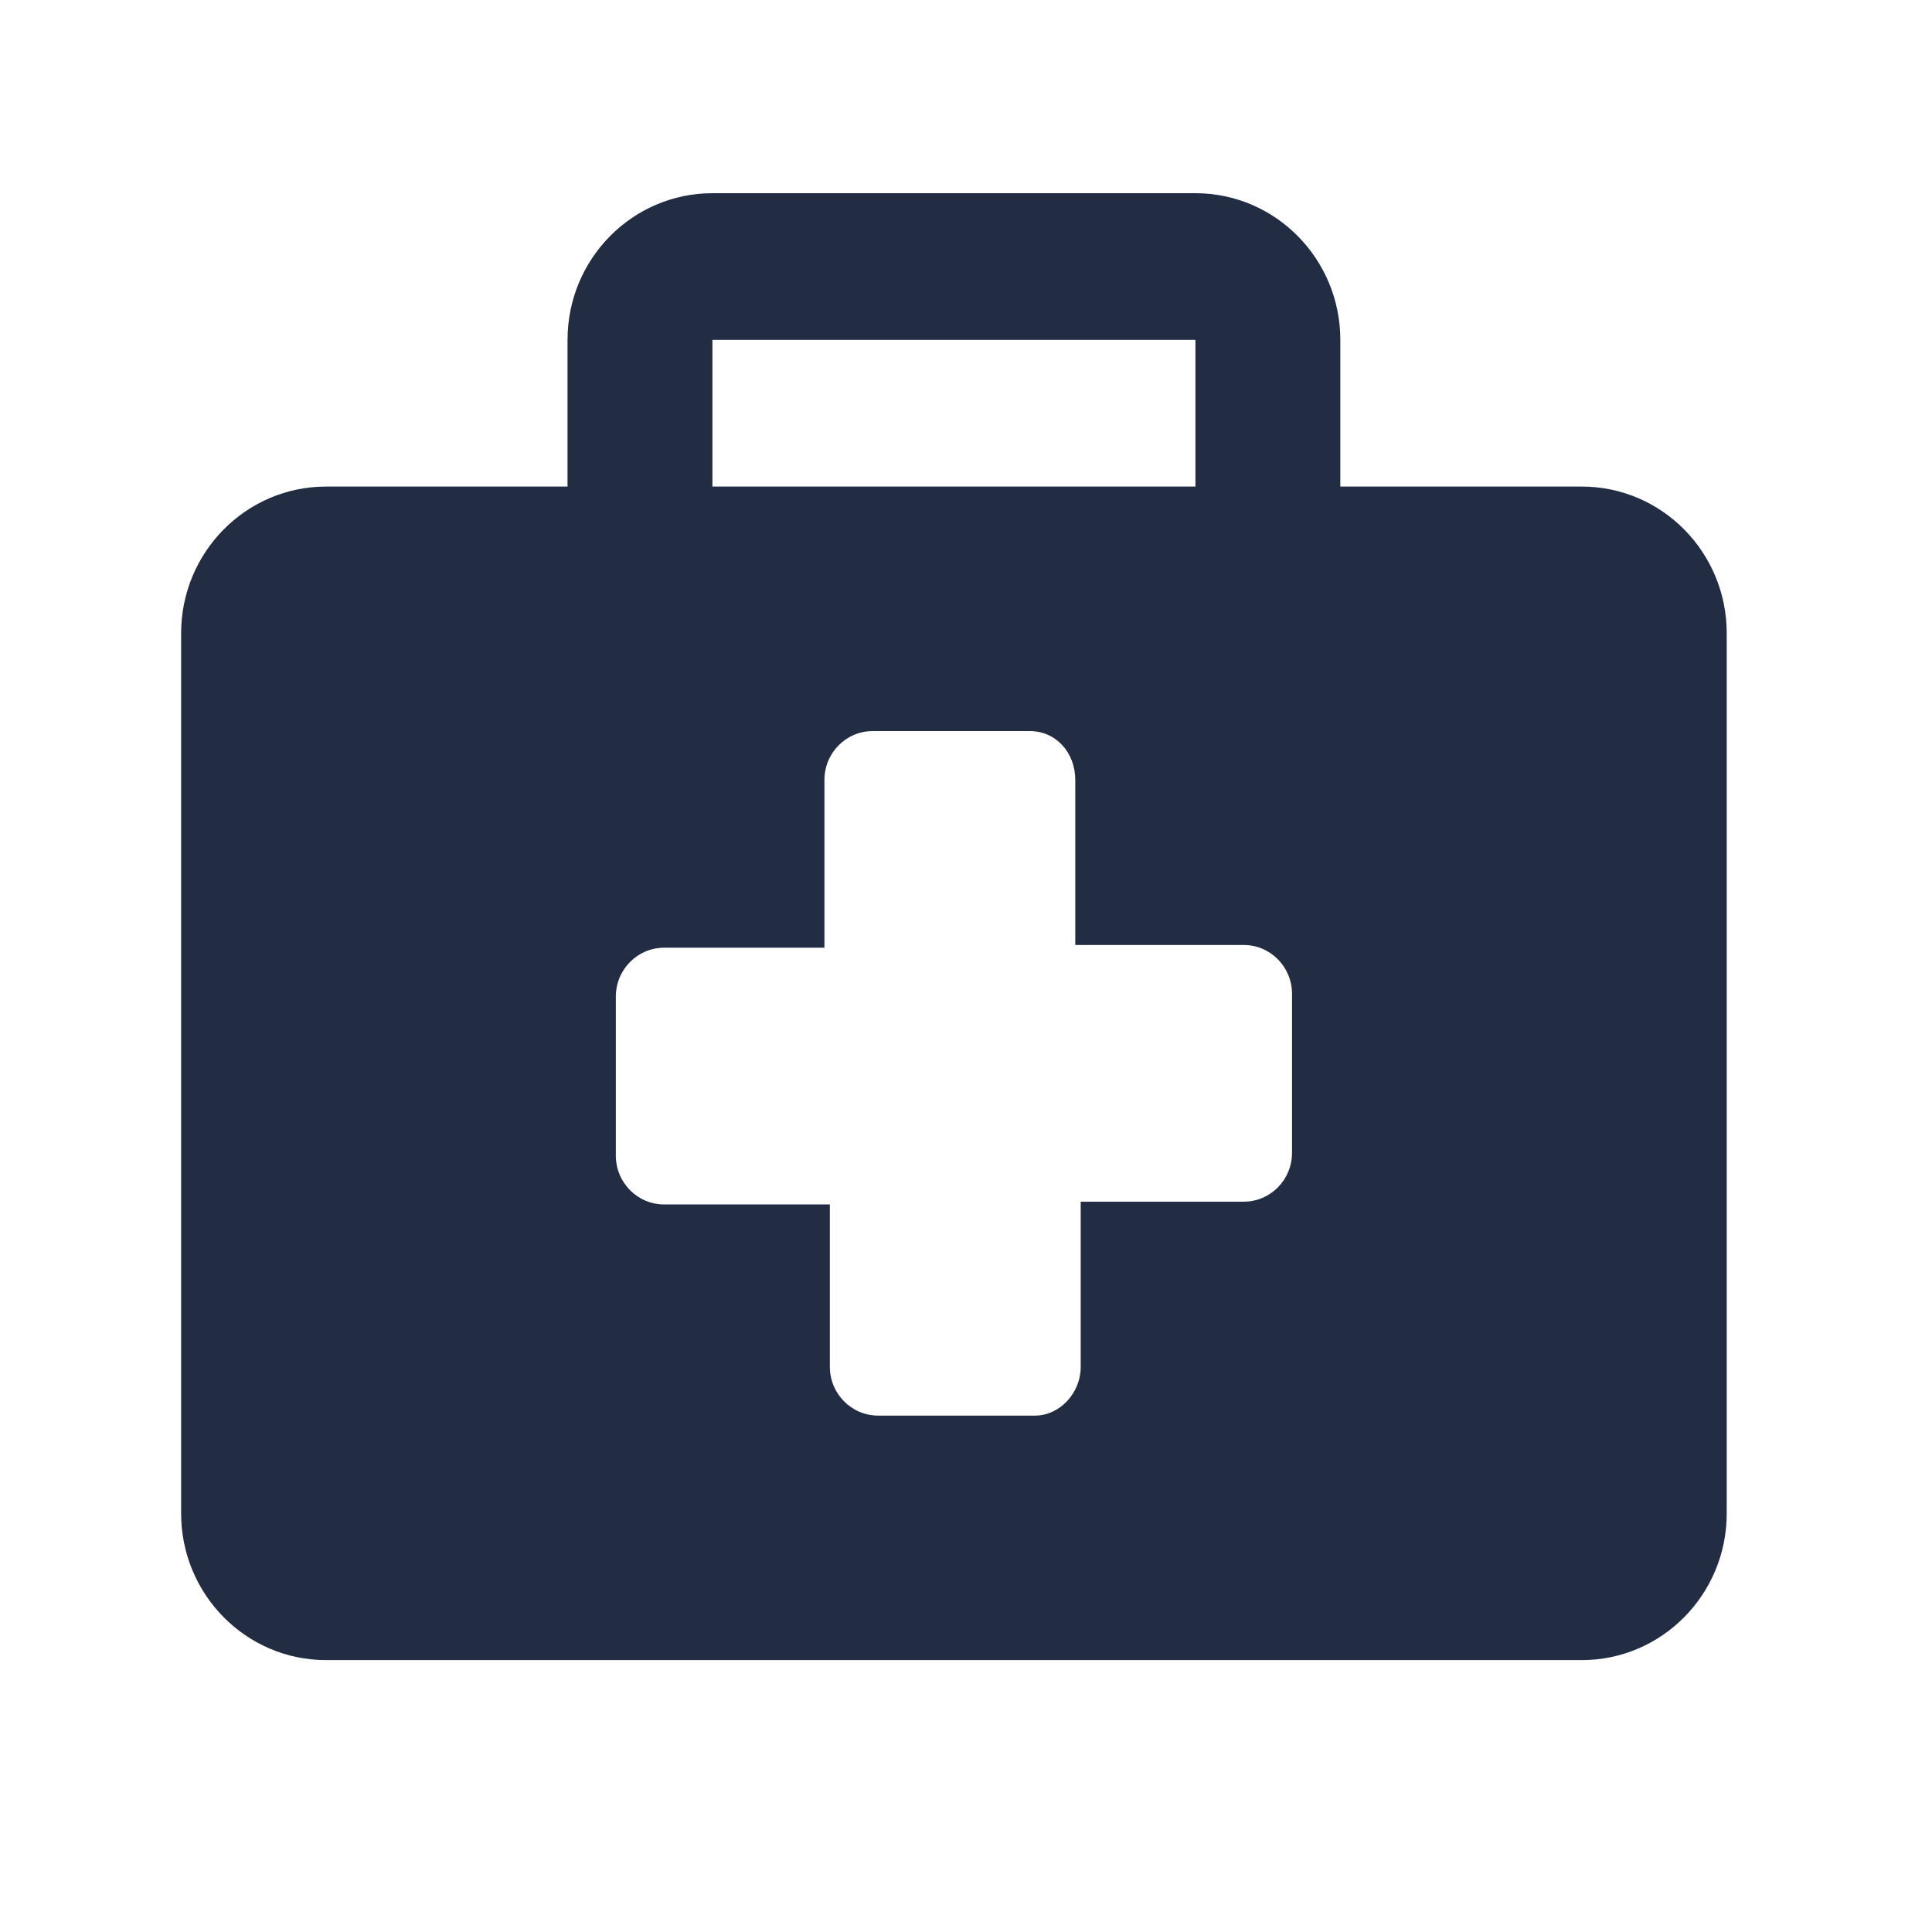 <svg width="80" height="80" viewBox="0 0 80 80" fill="none" xmlns="http://www.w3.org/2000/svg">
<g clip-path="url(#clip0_1863_9057)">
<path d="M65.5 20.148H55.5V14.074C55.5 10.721 52.812 8 49.5 8H29.5C26.188 8 23.5 10.721 23.5 14.074V20.148H13.5C10.188 20.148 7.5 22.869 7.5 26.222V62.667C7.5 66.02 10.188 68.741 13.5 68.741H65.5C68.812 68.741 71.5 66.02 71.5 62.667V26.222C71.5 22.869 68.812 20.148 65.5 20.148ZM29.5 14.074H49.5V20.148H29.5V14.074ZM53.5 47.735C53.5 48.853 52.605 49.759 51.5 49.759H44.75V56.593C44.75 57.711 43.855 58.617 42.862 58.617H36.362C35.258 58.617 34.362 57.711 34.362 56.593V49.873H27.5C26.395 49.873 25.5 48.967 25.5 47.849V41.268C25.5 40.15 26.395 39.243 27.5 39.243H34.138V32.296C34.138 31.178 35.033 30.272 36.138 30.272H42.638C43.742 30.272 44.525 31.178 44.525 32.296V39.13H51.5C52.605 39.13 53.5 40.036 53.5 41.154V47.735Z" fill="#222D43"/>
</g>
<defs>
<clipPath id="clip0_1863_9057">
<rect width="64" height="64.79" fill="white" transform="translate(7.5 8)"/>
</clipPath>
</defs>
</svg>
